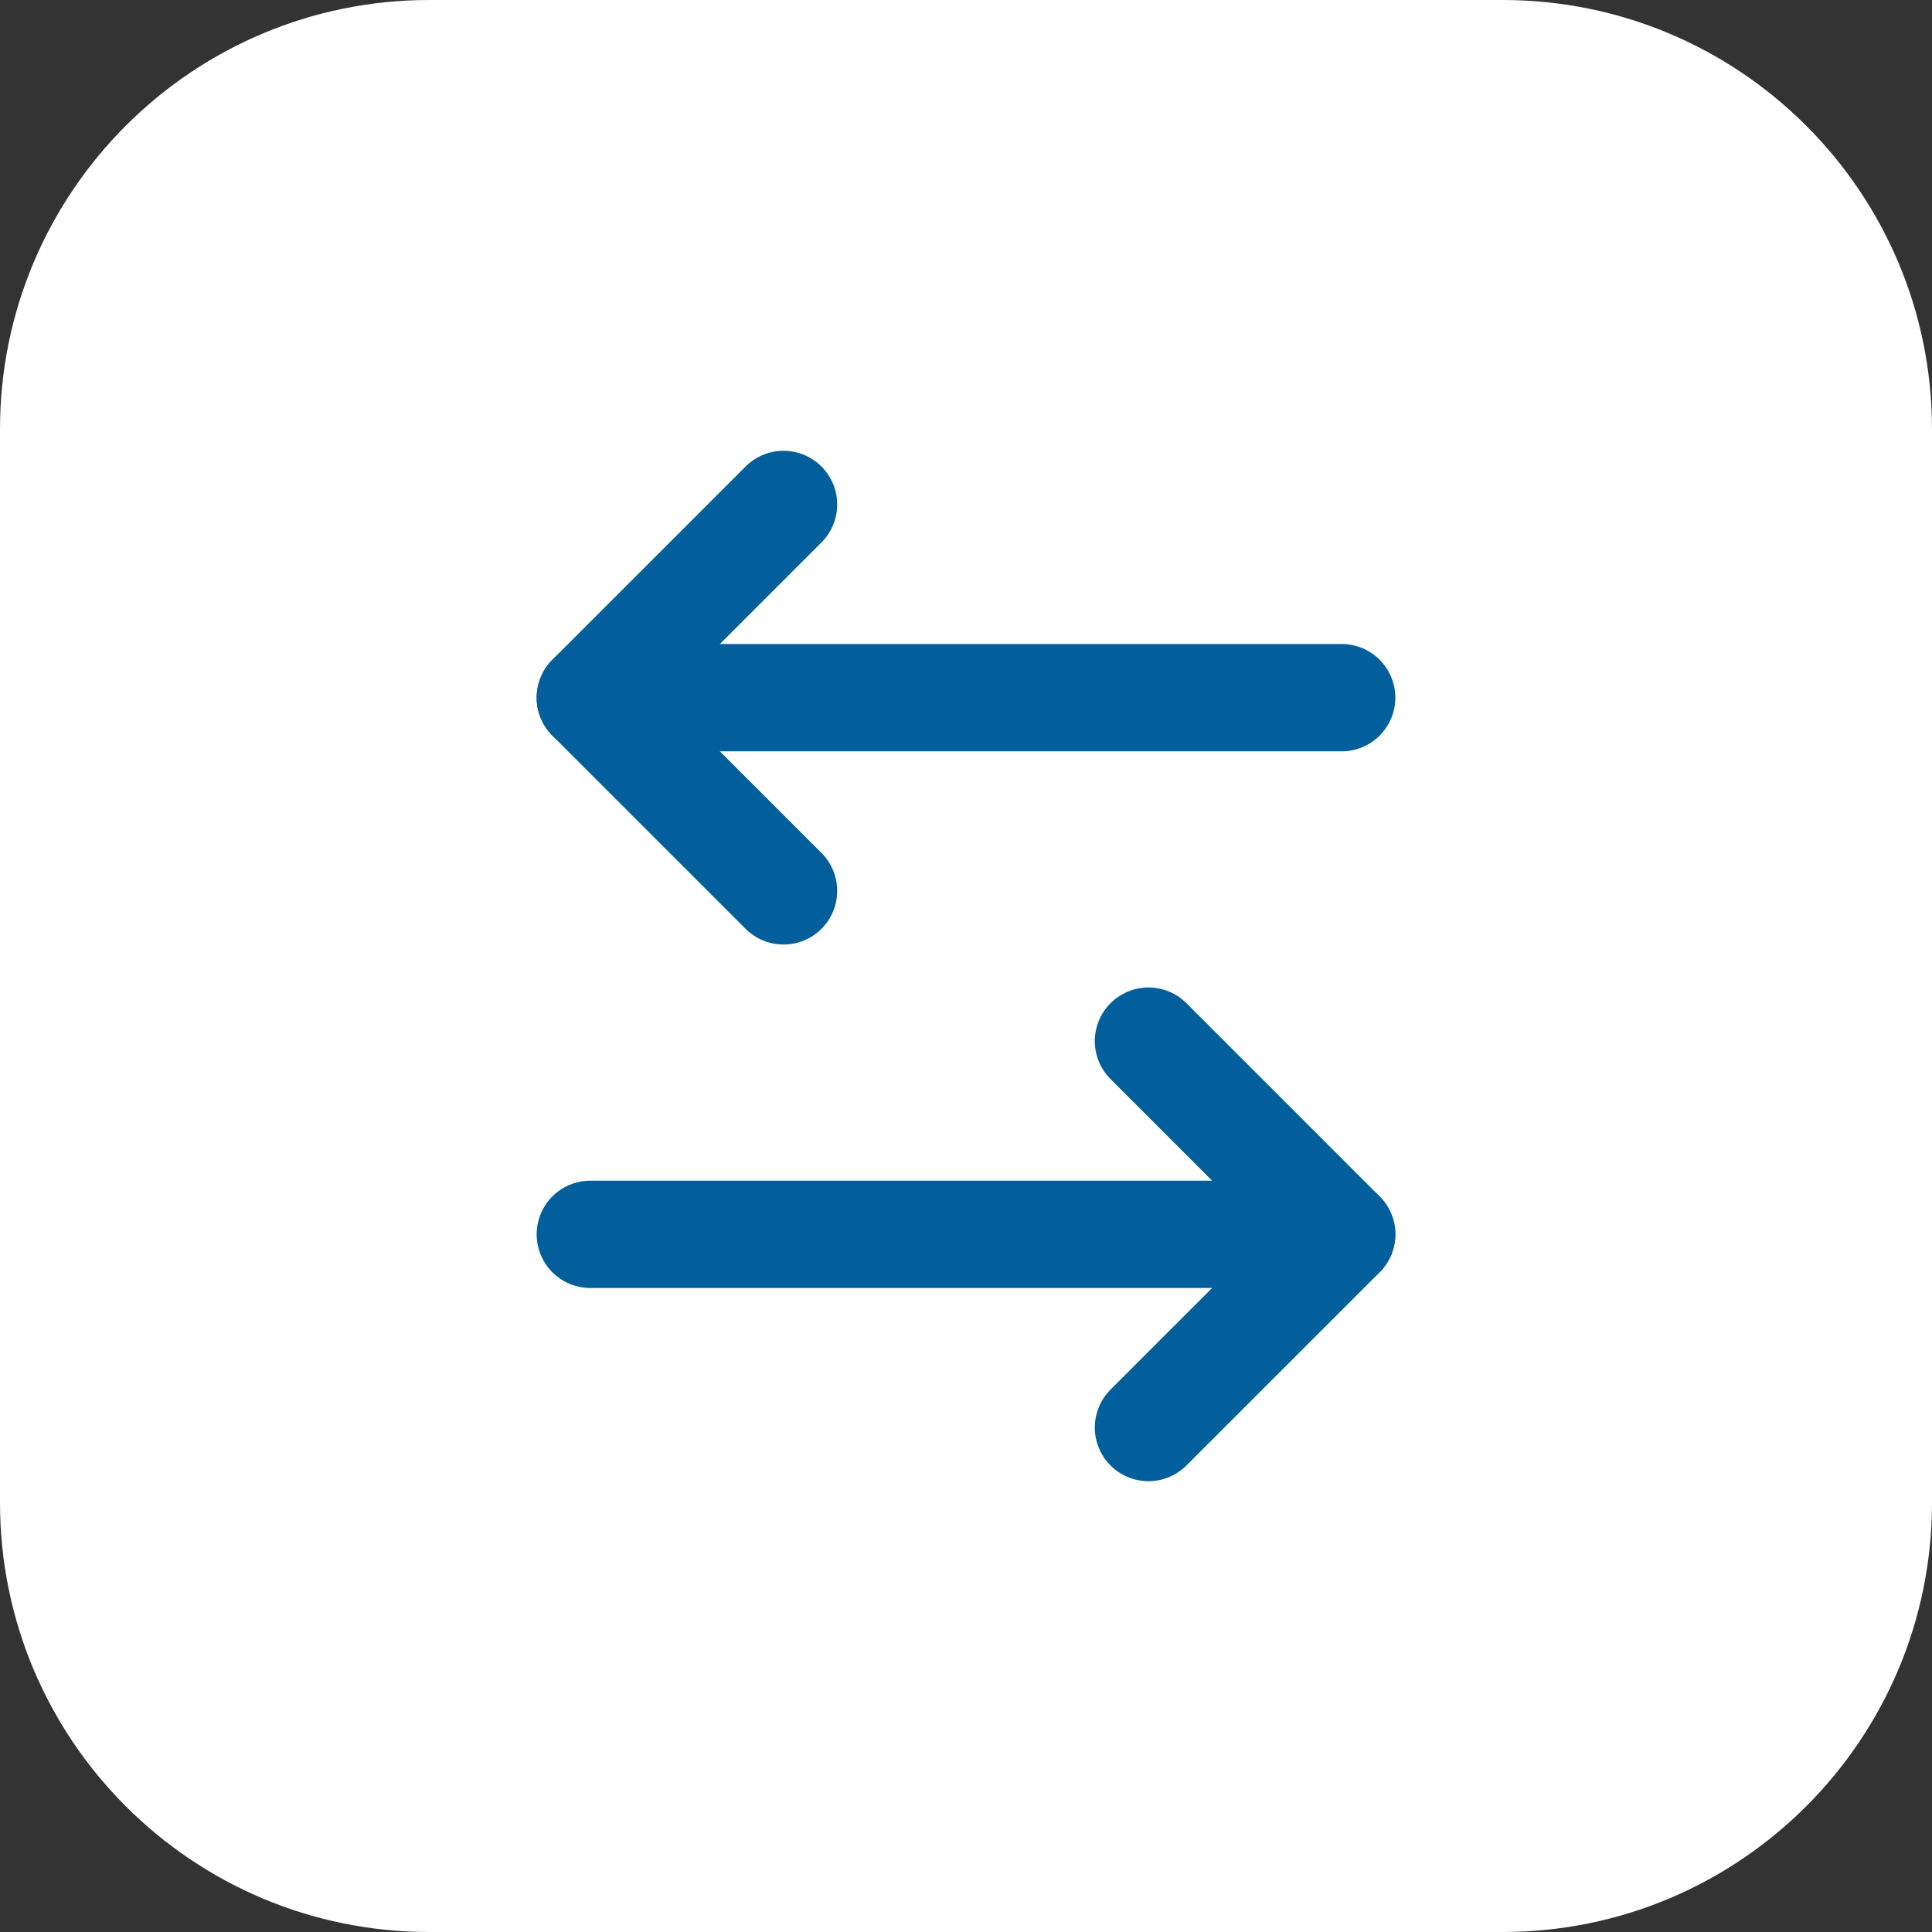 <svg width="54" height="54" viewBox="0 0 54 54" fill="none" xmlns="http://www.w3.org/2000/svg">
<rect x="0" y="0" width="54" height="54" fill="#333333" stroke="none"/>
<path d="M0 12C0 5.373 5.373 0 12 0H42C48.627 0 54 5.373 54 12V42C54 48.627 48.627 54 42 54H12C5.373 54 0 48.627 0 42V12Z" fill="white"/>
<g clip-path="url(#clip0_4496_11011)">
<path d="M21.9 14.1L16.5 19.5L21.9 24.9" stroke="#035F9C" stroke-width="3" stroke-linecap="round" stroke-linejoin="round"/>
<path d="M37.5 19.5H16.5" stroke="#035F9C" stroke-width="3" stroke-linecap="round" stroke-linejoin="round"/>
<path d="M32.1 39.9L37.5 34.5L32.1 29.1" stroke="#035F9C" stroke-width="3" stroke-linecap="round" stroke-linejoin="round"/>
<path d="M16.5 34.5H37.5" stroke="#035F9C" stroke-width="3" stroke-linecap="round" stroke-linejoin="round"/>
</g>
<defs>
<clipPath id="clip0_4496_11011">
<rect width="36" height="36" fill="white" transform="translate(9 9)"/>
</clipPath>
</defs>
</svg>

